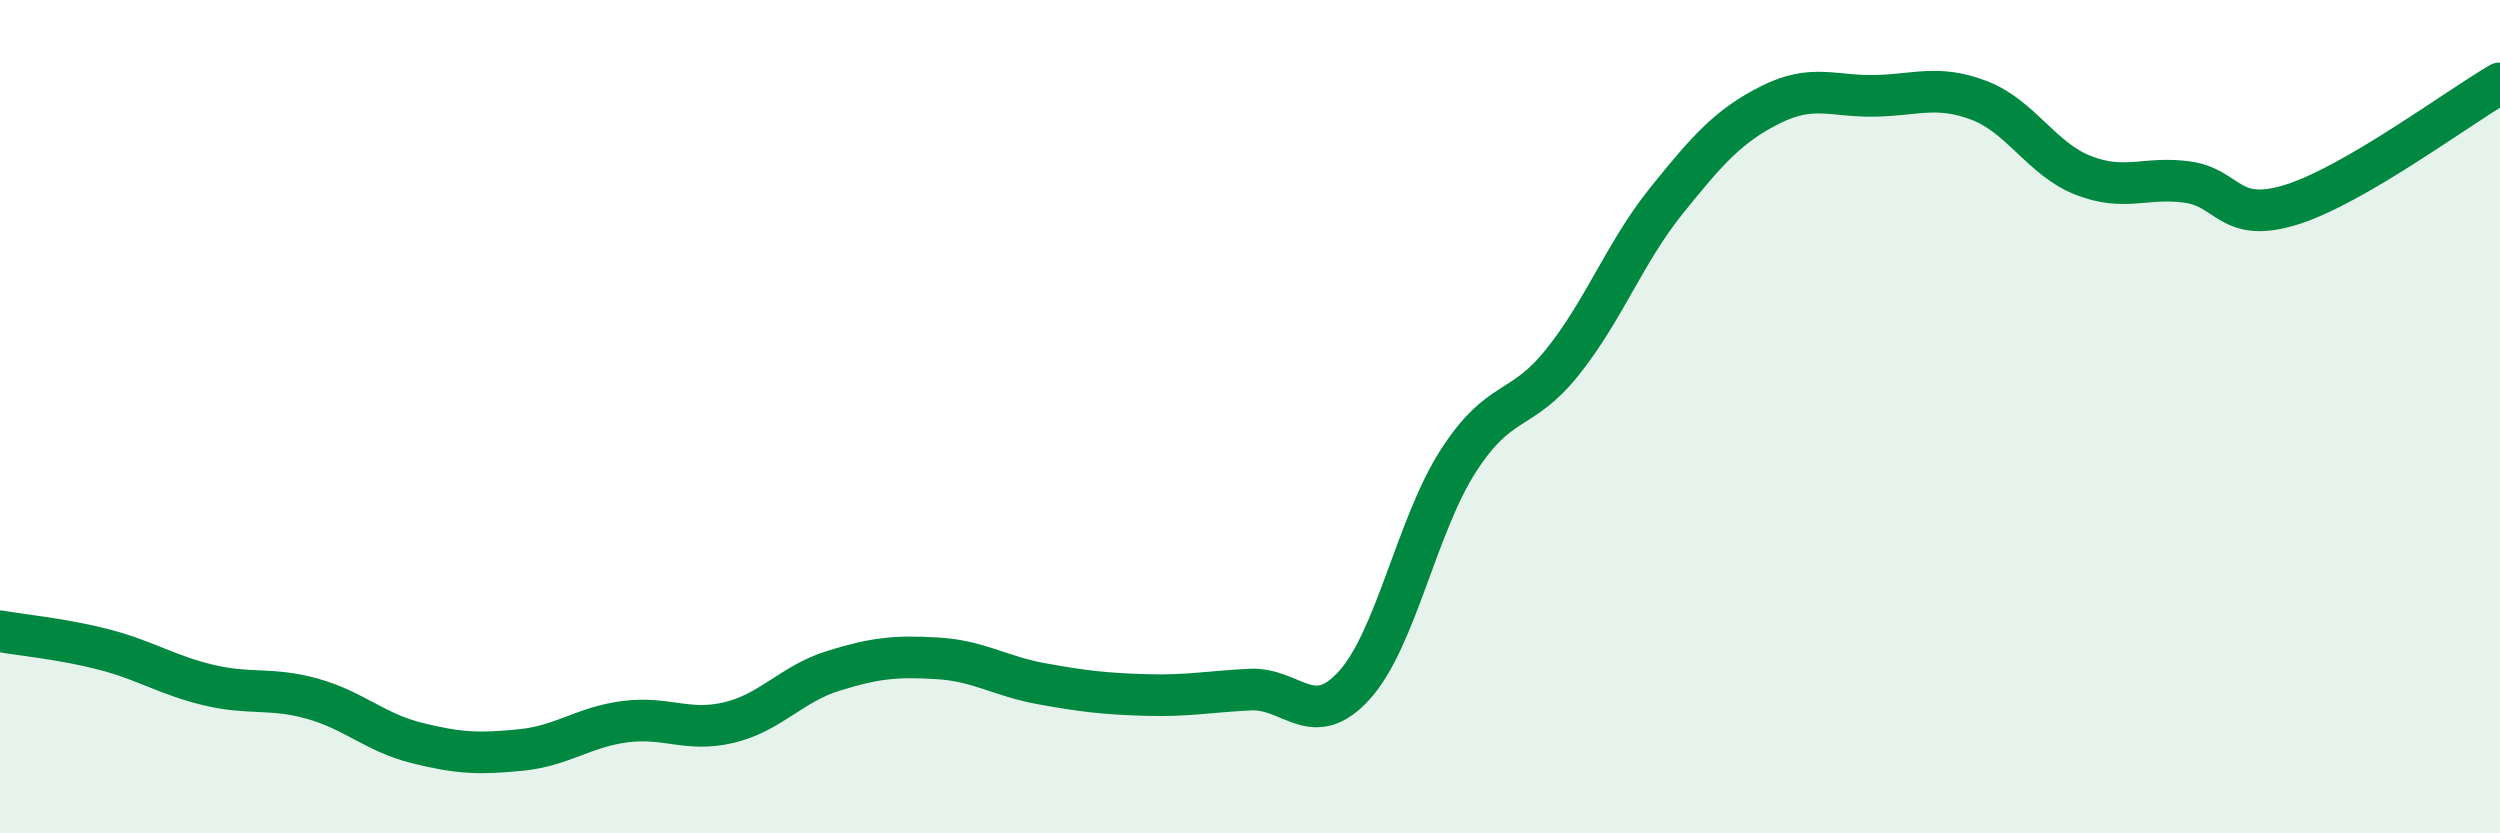 
    <svg width="60" height="20" viewBox="0 0 60 20" xmlns="http://www.w3.org/2000/svg">
      <path
        d="M 0,15.15 C 0.5,15.24 1.5,15.33 2.5,15.59 C 3.5,15.85 4,16.2 5,16.44 C 6,16.68 6.5,16.49 7.5,16.77 C 8.5,17.05 9,17.58 10,17.83 C 11,18.08 11.5,18.1 12.5,18 C 13.5,17.9 14,17.45 15,17.32 C 16,17.19 16.5,17.58 17.5,17.34 C 18.5,17.1 19,16.41 20,16.1 C 21,15.79 21.5,15.74 22.5,15.8 C 23.5,15.86 24,16.23 25,16.41 C 26,16.59 26.5,16.65 27.5,16.68 C 28.5,16.71 29,16.6 30,16.55 C 31,16.5 31.5,17.55 32.5,16.45 C 33.5,15.35 34,12.61 35,11.06 C 36,9.51 36.5,9.94 37.5,8.69 C 38.5,7.44 39,6.05 40,4.81 C 41,3.57 41.5,3.01 42.5,2.51 C 43.5,2.01 44,2.32 45,2.3 C 46,2.28 46.5,2.03 47.5,2.41 C 48.5,2.79 49,3.82 50,4.21 C 51,4.6 51.5,4.23 52.5,4.37 C 53.5,4.51 53.5,5.38 55,4.91 C 56.5,4.44 59,2.58 60,2L60 20L0 20Z"
        fill="#008740"
        opacity="0.1"
        stroke-linecap="round"
        stroke-linejoin="round"
      />
      <path
        d="M 0,15.15 C 0.5,15.24 1.5,15.33 2.5,15.59 C 3.5,15.85 4,16.2 5,16.44 C 6,16.68 6.5,16.49 7.5,16.77 C 8.5,17.05 9,17.58 10,17.83 C 11,18.08 11.5,18.1 12.5,18 C 13.5,17.9 14,17.45 15,17.32 C 16,17.19 16.5,17.58 17.5,17.34 C 18.5,17.1 19,16.41 20,16.1 C 21,15.79 21.5,15.74 22.5,15.8 C 23.5,15.86 24,16.23 25,16.41 C 26,16.59 26.5,16.65 27.5,16.68 C 28.5,16.71 29,16.6 30,16.55 C 31,16.5 31.5,17.55 32.5,16.45 C 33.5,15.35 34,12.61 35,11.06 C 36,9.51 36.5,9.94 37.5,8.69 C 38.5,7.44 39,6.05 40,4.81 C 41,3.57 41.5,3.01 42.5,2.51 C 43.5,2.01 44,2.32 45,2.3 C 46,2.28 46.5,2.03 47.5,2.41 C 48.5,2.79 49,3.82 50,4.21 C 51,4.6 51.5,4.23 52.5,4.37 C 53.5,4.51 53.5,5.38 55,4.91 C 56.5,4.44 59,2.58 60,2"
        stroke="#008740"
        stroke-width="1"
        fill="none"
        stroke-linecap="round"
        stroke-linejoin="round"
      />
    </svg>
  